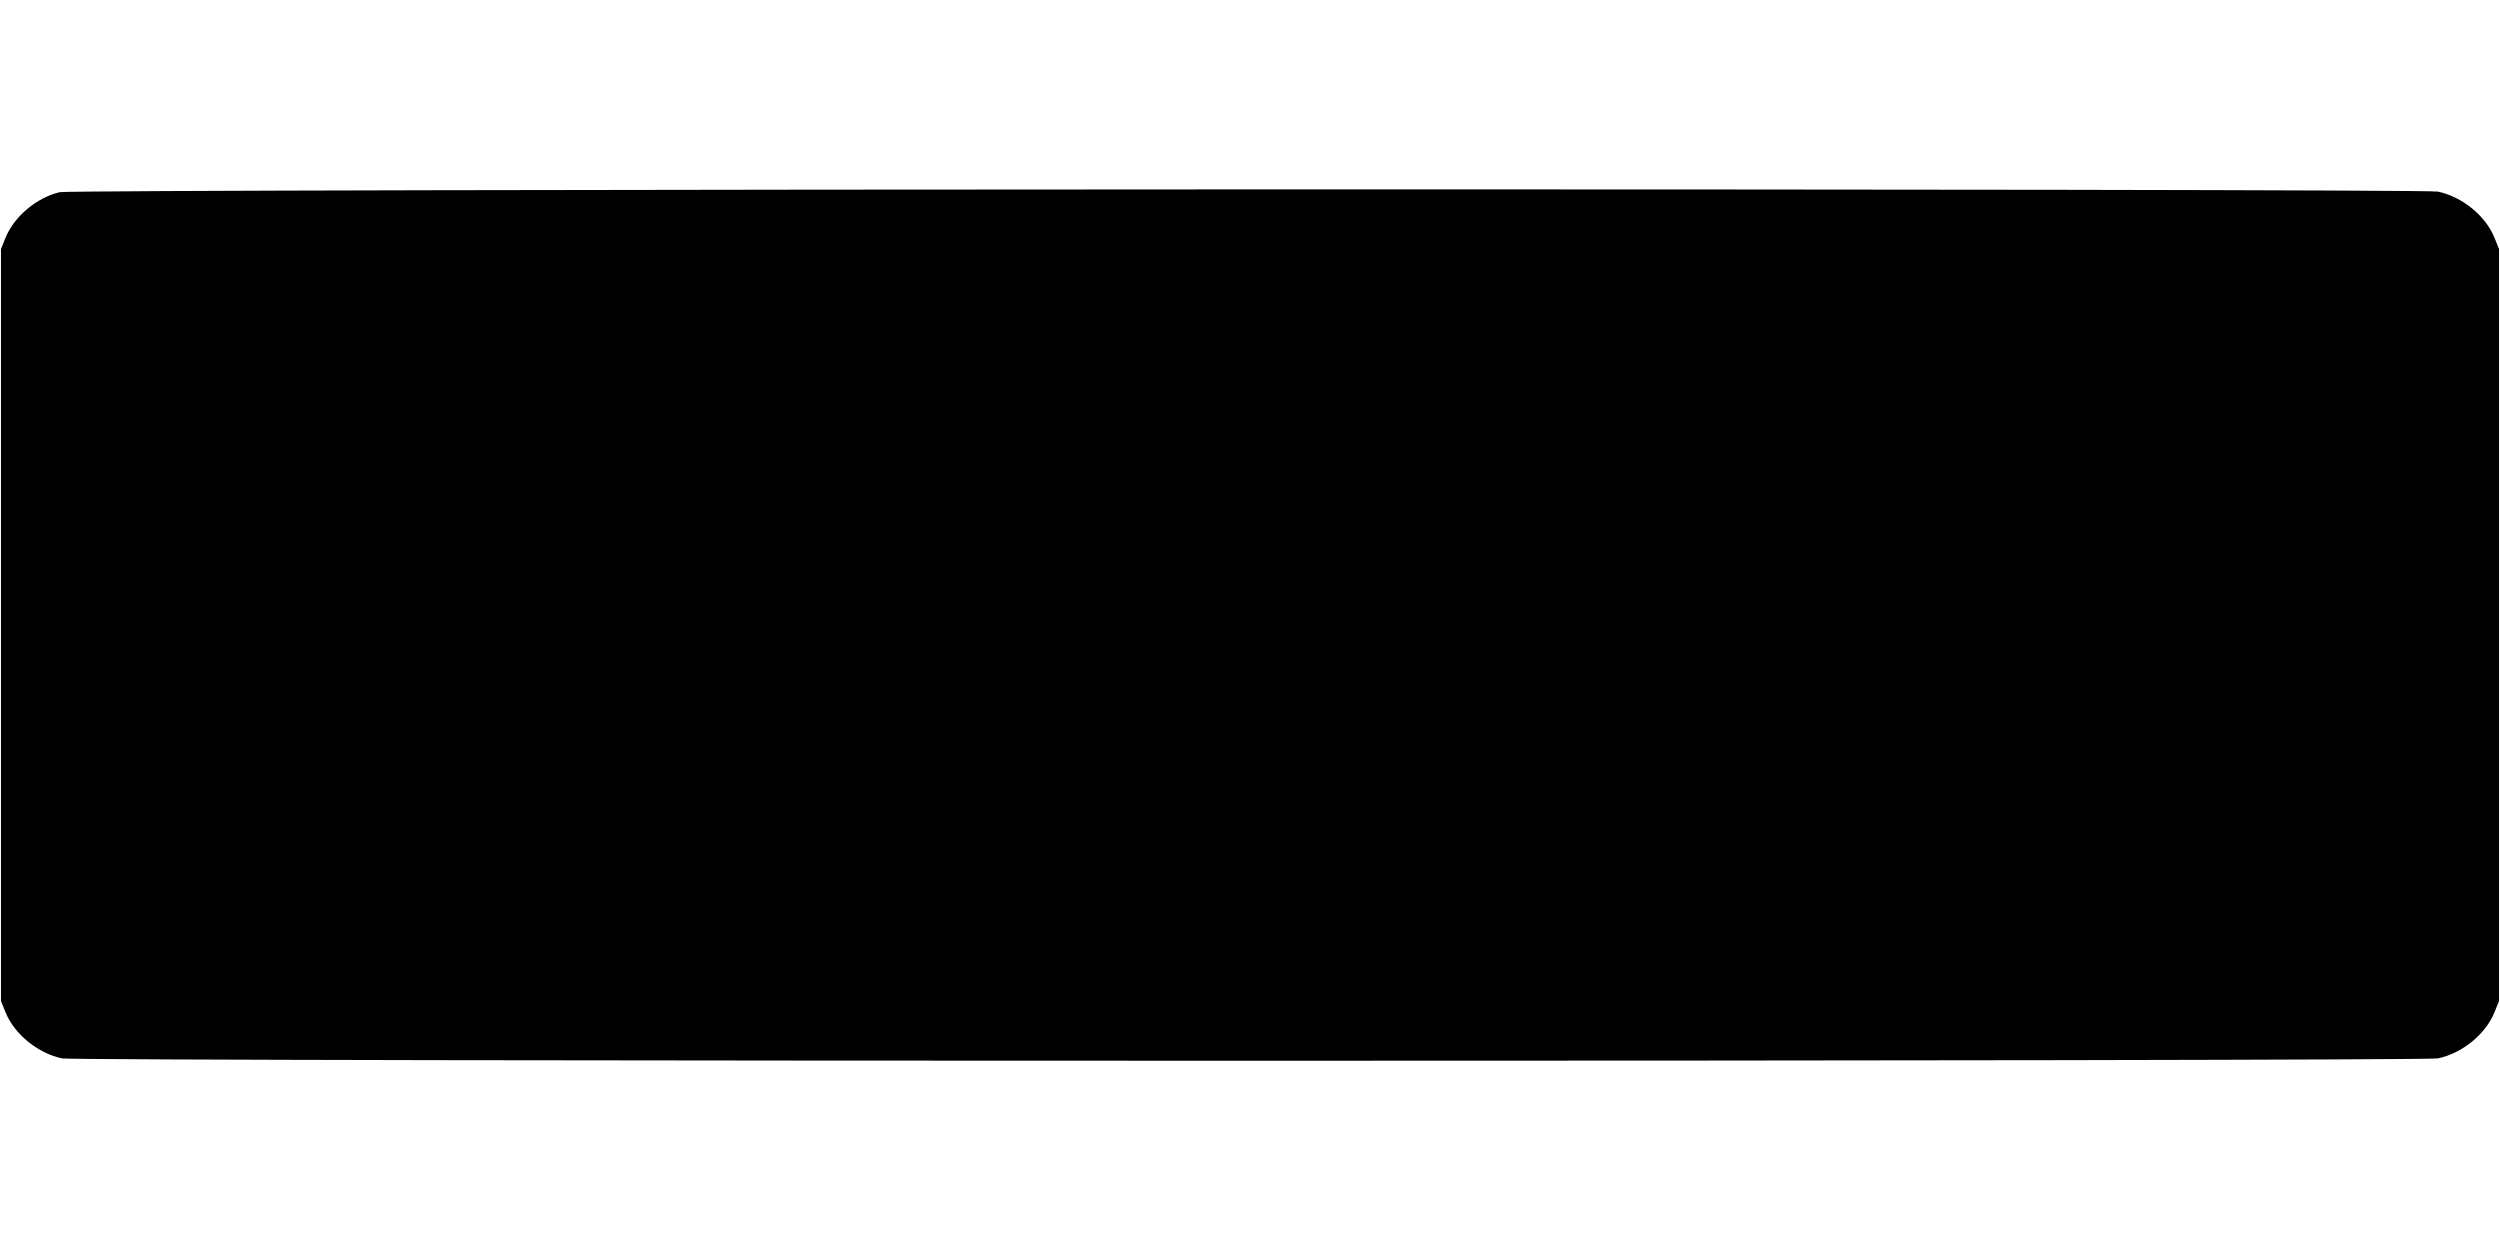 <?xml version="1.0" standalone="no"?>
<!DOCTYPE svg PUBLIC "-//W3C//DTD SVG 20010904//EN"
 "http://www.w3.org/TR/2001/REC-SVG-20010904/DTD/svg10.dtd">
<svg version="1.0" xmlns="http://www.w3.org/2000/svg"
 width="1280pt" height="640pt" viewBox="0 0 1280 640"
 preserveAspectRatio="xMidYMid meet">
<g transform="translate(0,640) scale(0.1,-0.1)"
fill="#000000" stroke="none">
<path d="M305 5416 c-119 -29 -233 -125 -277 -234 l-23 -57 0 -1925 0 -1925
23 -57 c45 -113 166 -211 290 -237 76 -16 12088 -16 12164 0 124 26 245 124
290 237 l23 57 0 1925 0 1925 -23 57 c-45 113 -166 211 -290 237 -80 17
-12108 14 -12177 -3z"/>
</g>
</svg>